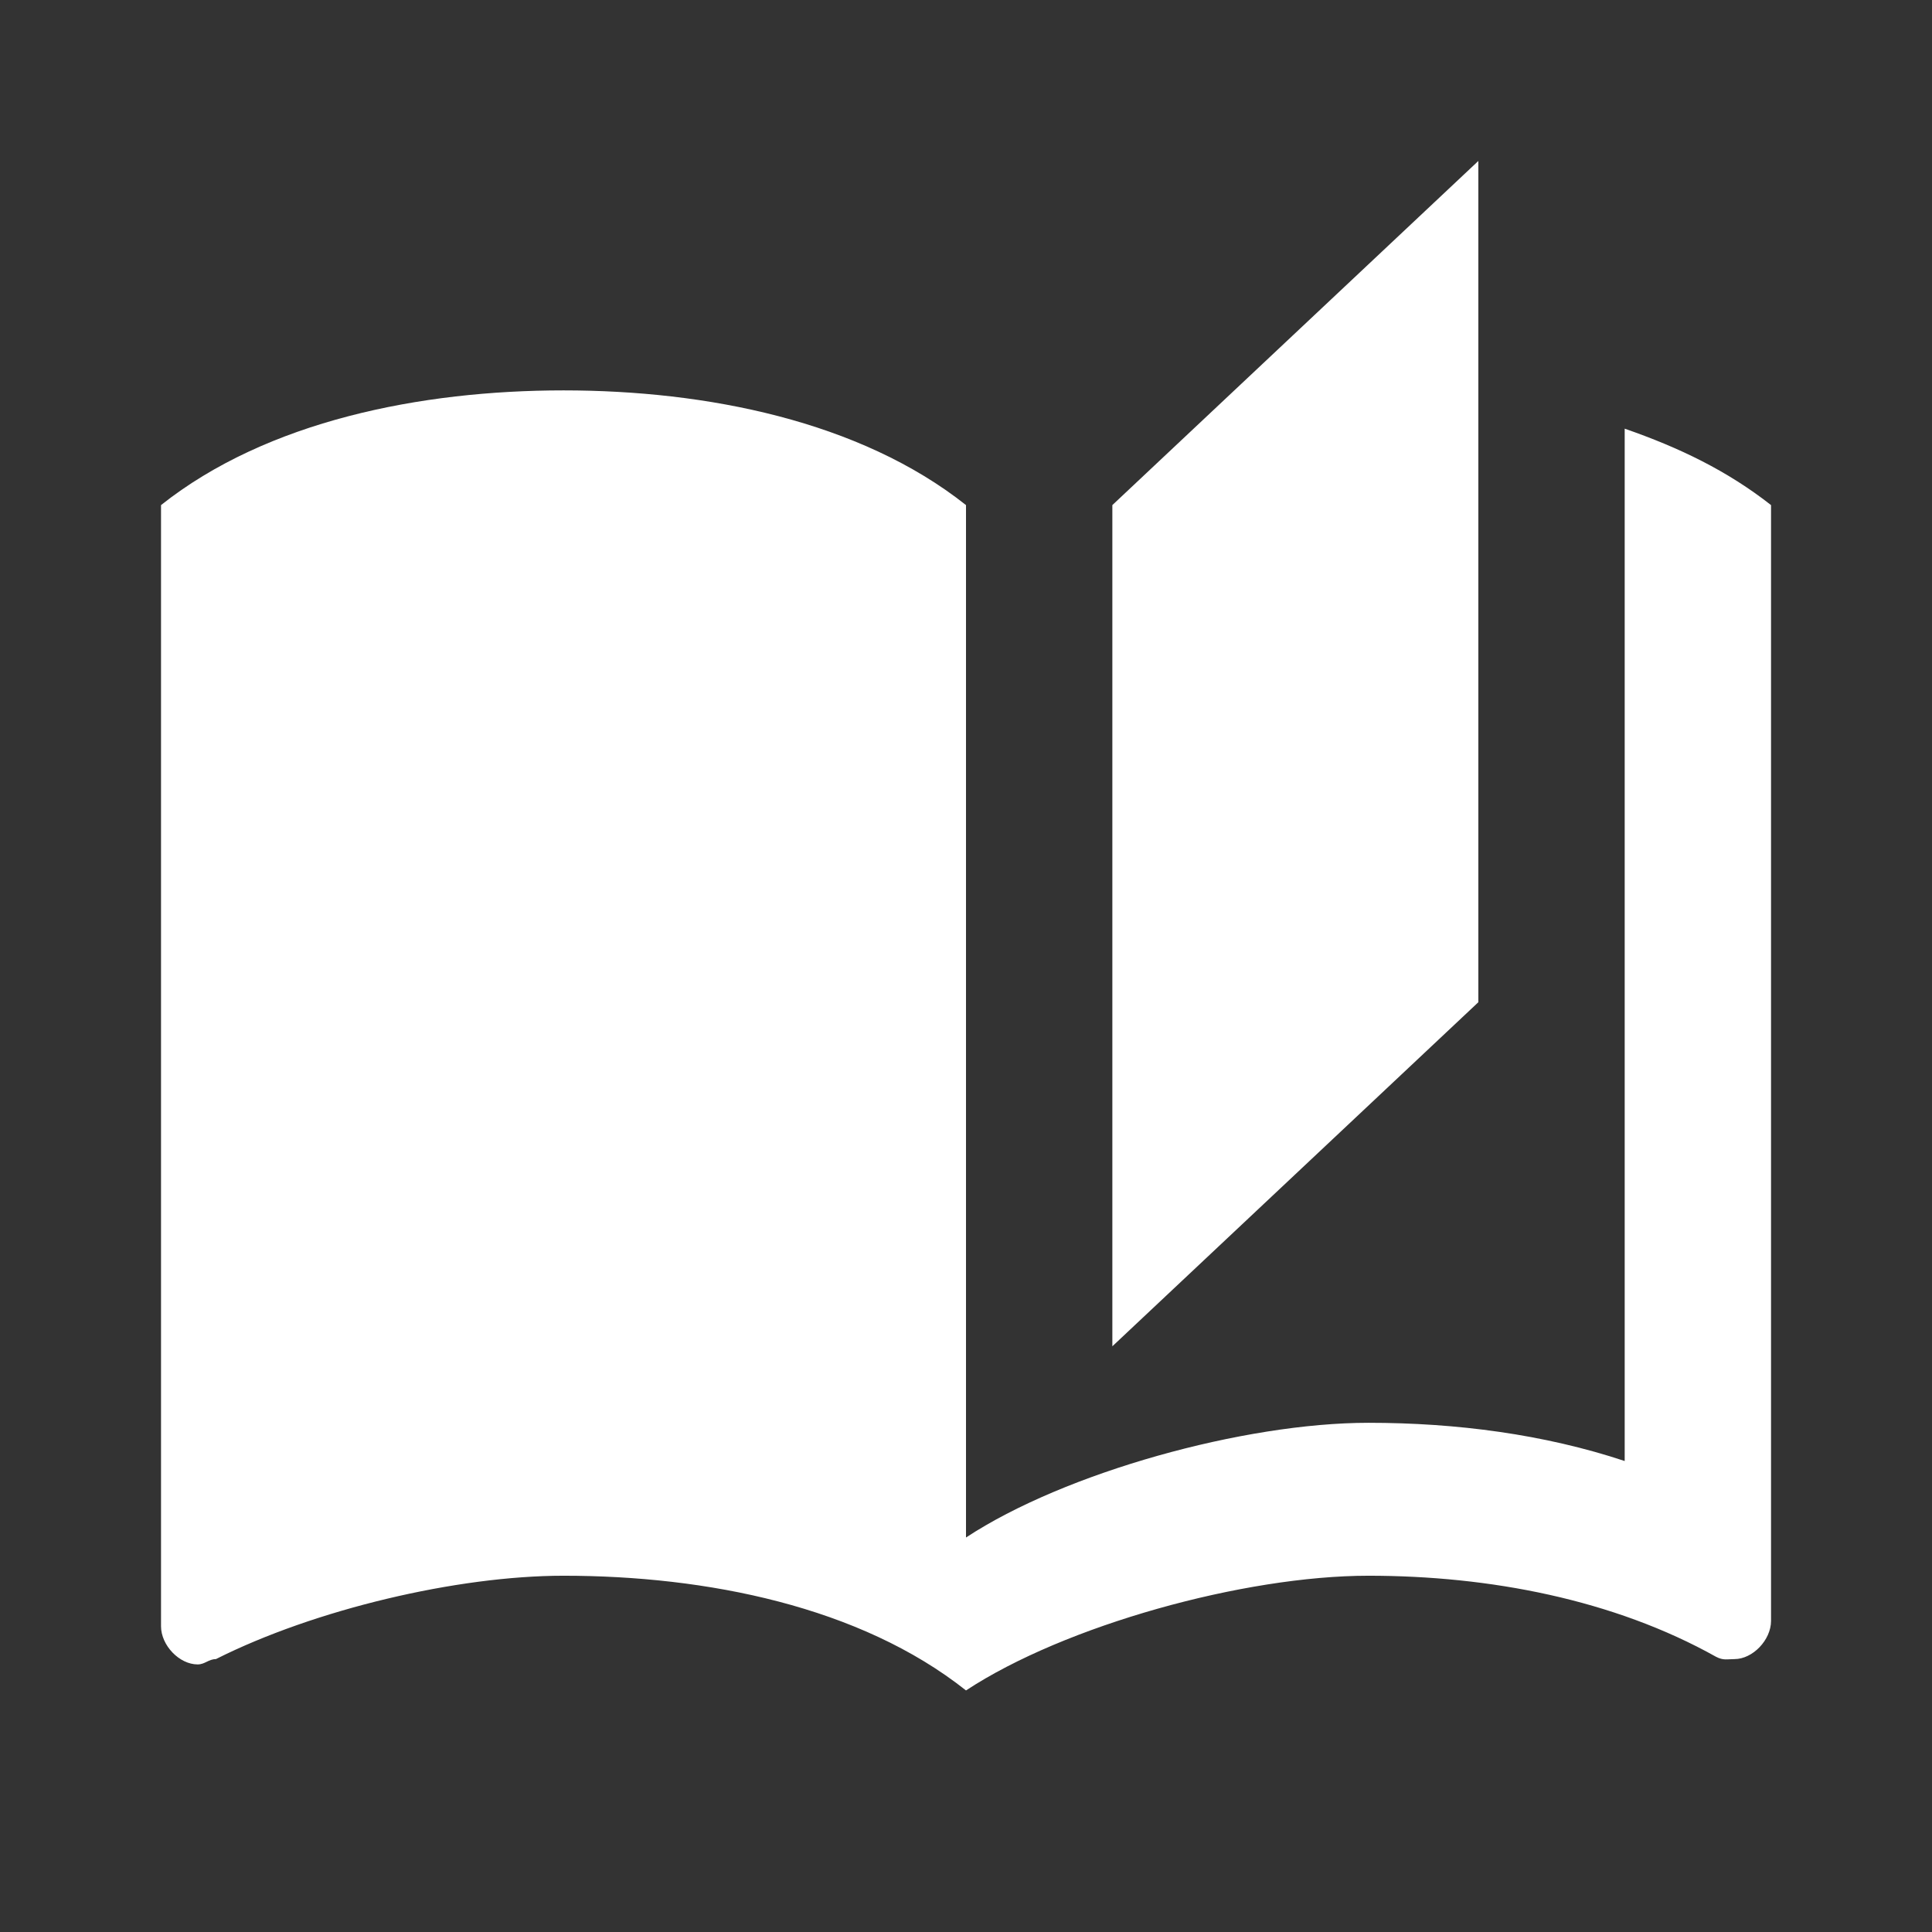 <svg width="32" height="32" viewBox="0 0 32 32" fill="none" xmlns="http://www.w3.org/2000/svg">
<rect x="0" y="0" width="32" height="32" fill="#333333" stroke="none"/>
<g id="white paper - book">
<path id="Vector" d="M24.486 2.666L18.424 8.366V22.299L24.486 16.6V2.666ZM9.334 6.466C6.97 6.466 4.424 6.972 2.667 8.366V26.935C2.667 27.252 2.97 27.568 3.274 27.568C3.394 27.568 3.455 27.48 3.576 27.48C5.212 26.656 7.576 26.099 9.334 26.099C11.698 26.099 14.243 26.606 16 27.999C17.636 26.922 20.607 26.099 22.667 26.099C24.667 26.099 26.727 26.492 28.424 27.442C28.546 27.505 28.607 27.48 28.727 27.48C29.031 27.48 29.334 27.163 29.334 26.846V8.366C28.607 7.796 27.819 7.416 26.91 7.1V24.199C25.576 23.756 24.122 23.566 22.667 23.566C20.607 23.566 17.636 24.389 16 25.466V8.366C14.243 6.972 11.698 6.466 9.334 6.466Z" fill="white"/>
</g>
</svg>
